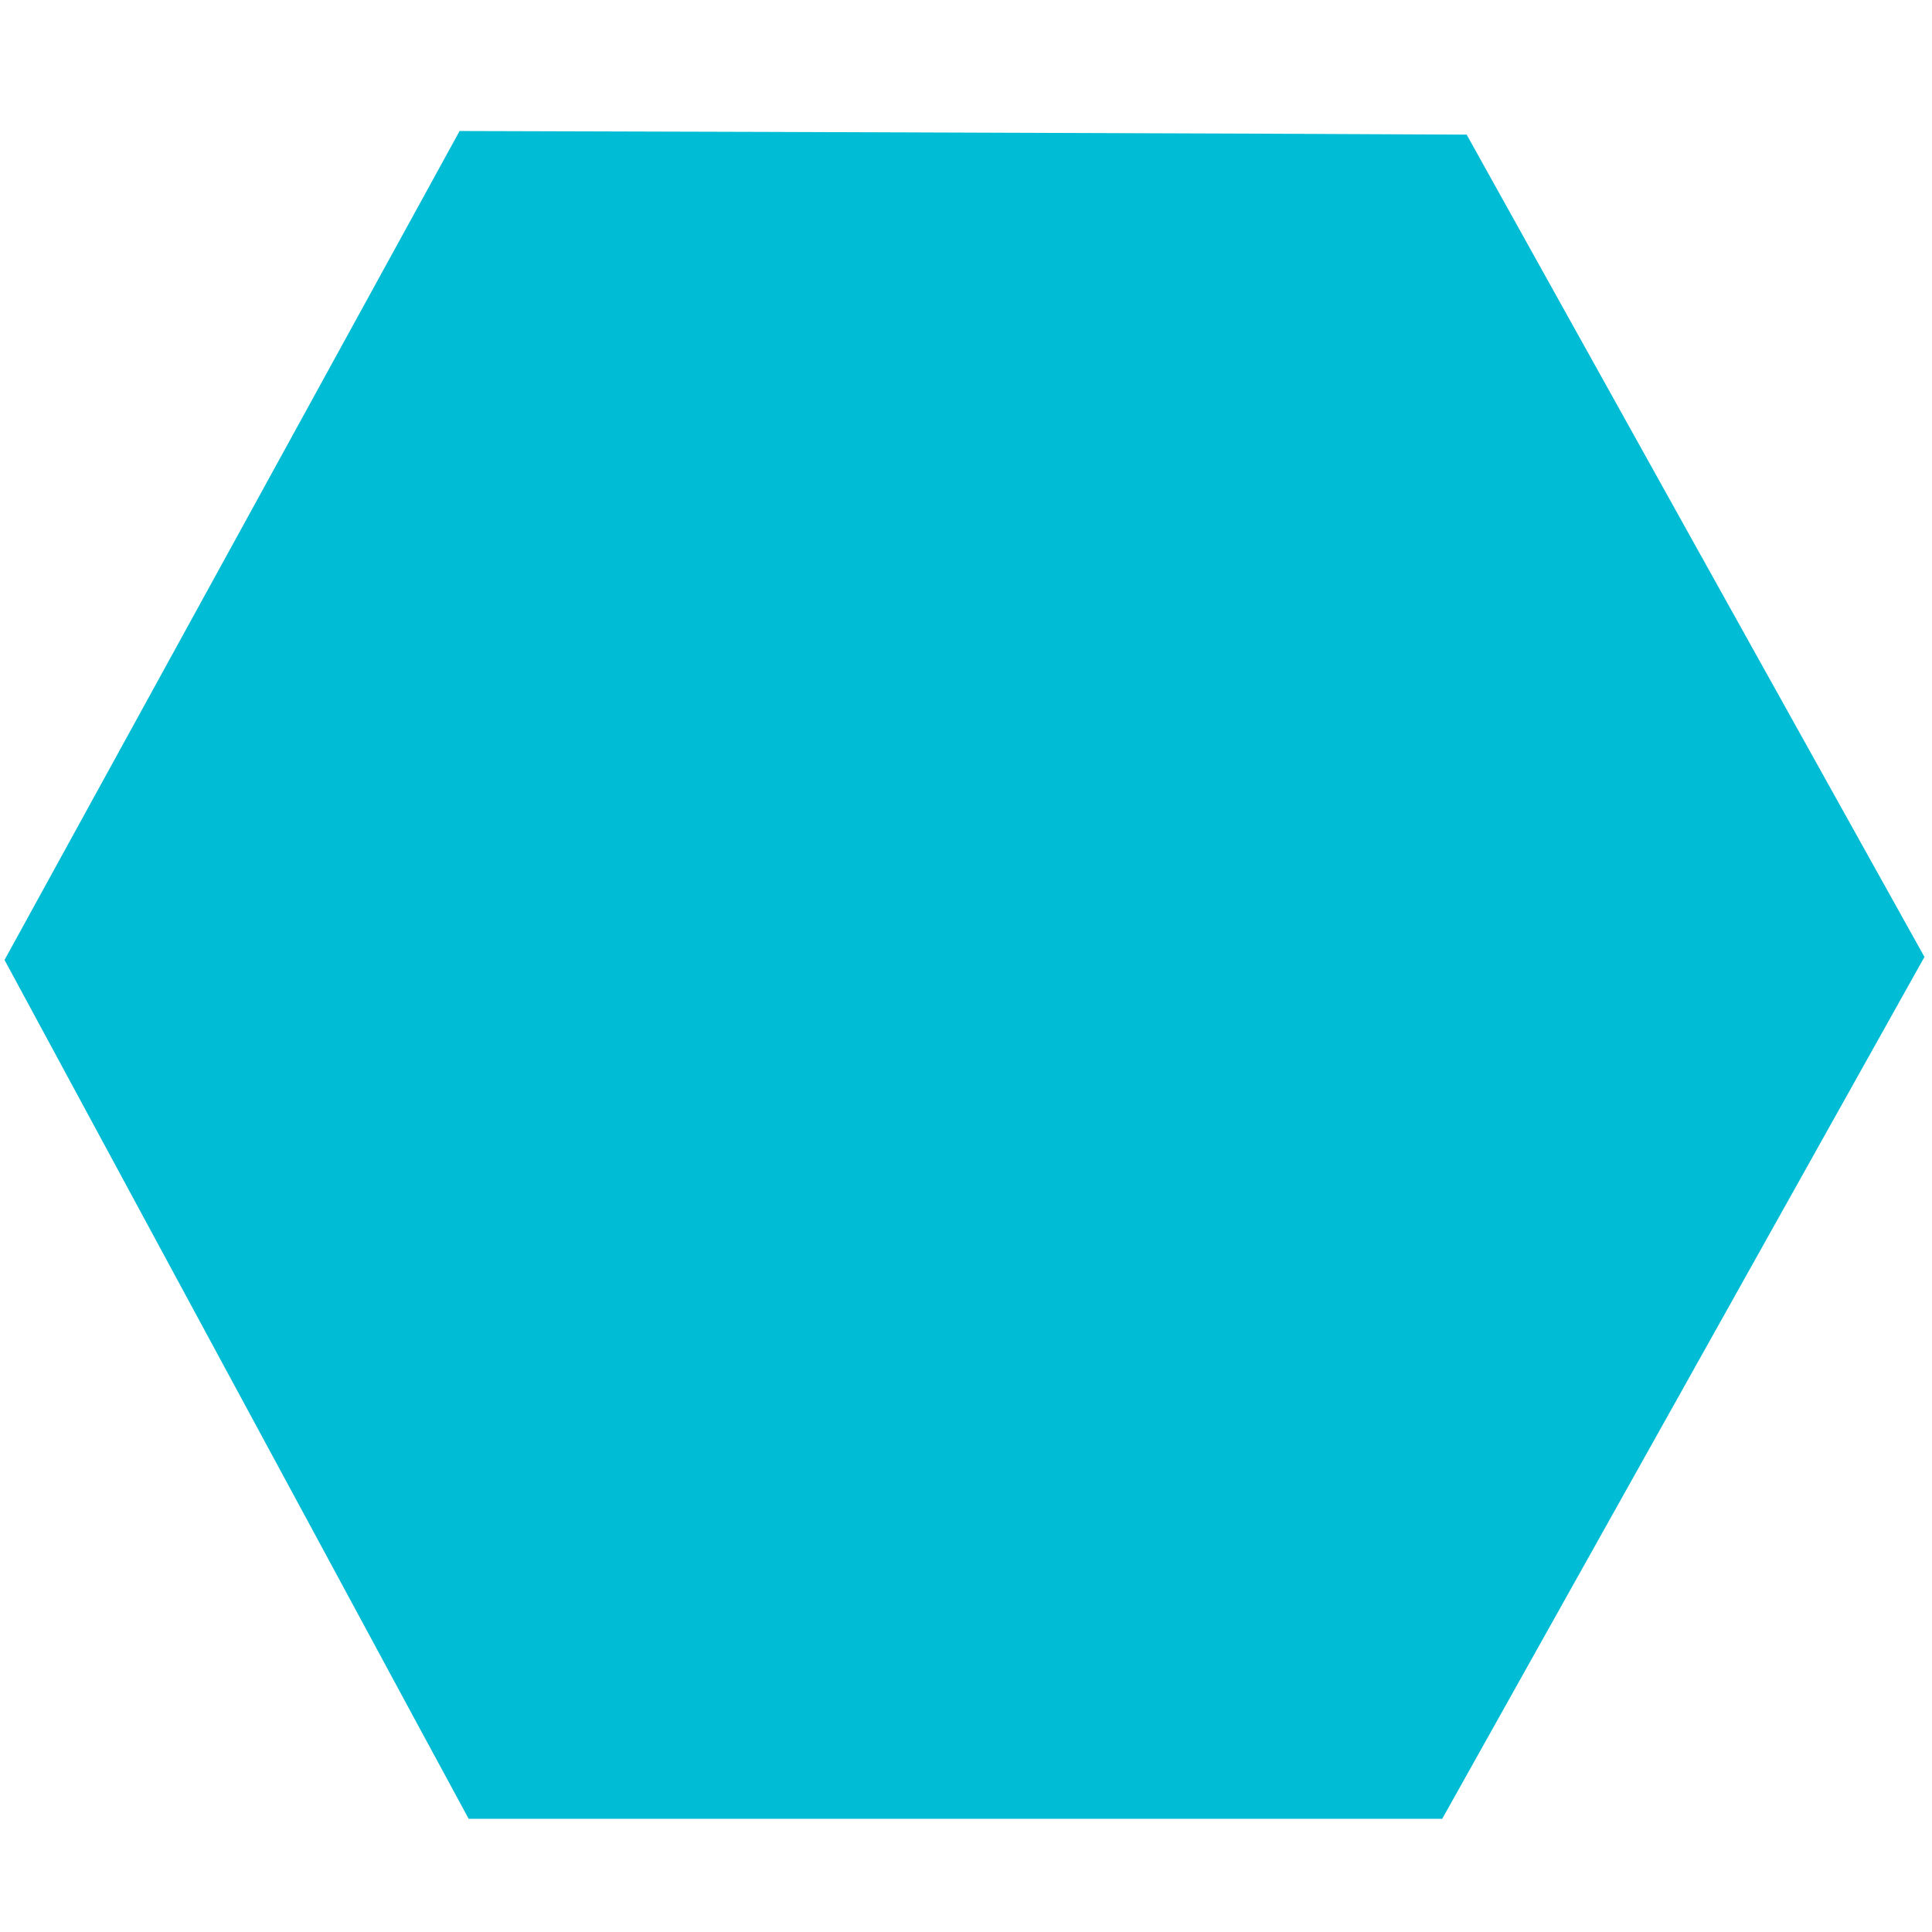 <?xml version="1.0" standalone="no"?>
<!DOCTYPE svg PUBLIC "-//W3C//DTD SVG 20010904//EN"
 "http://www.w3.org/TR/2001/REC-SVG-20010904/DTD/svg10.dtd">
<svg version="1.0" xmlns="http://www.w3.org/2000/svg"
 width="1280pt" height="1280pt" viewBox="0 0 1280 1280"
 preserveAspectRatio="xMidYMid meet">
<g transform="translate(0,1280) scale(0.1,-0.1)"
fill="#00bcd4" stroke="none">
<path d="M1538 9186 l-1508 -2746 1166 -2158 c641 -1186 1333 -2466 1537
-2845 l372 -687 3225 0 3225 0 1598 2855 1597 2855 -1517 2724 -1516 2724
-1281 6 c-705 3 -2206 8 -3336 12 l-2055 6 -1507 -2746z"/>
</g>
</svg>
